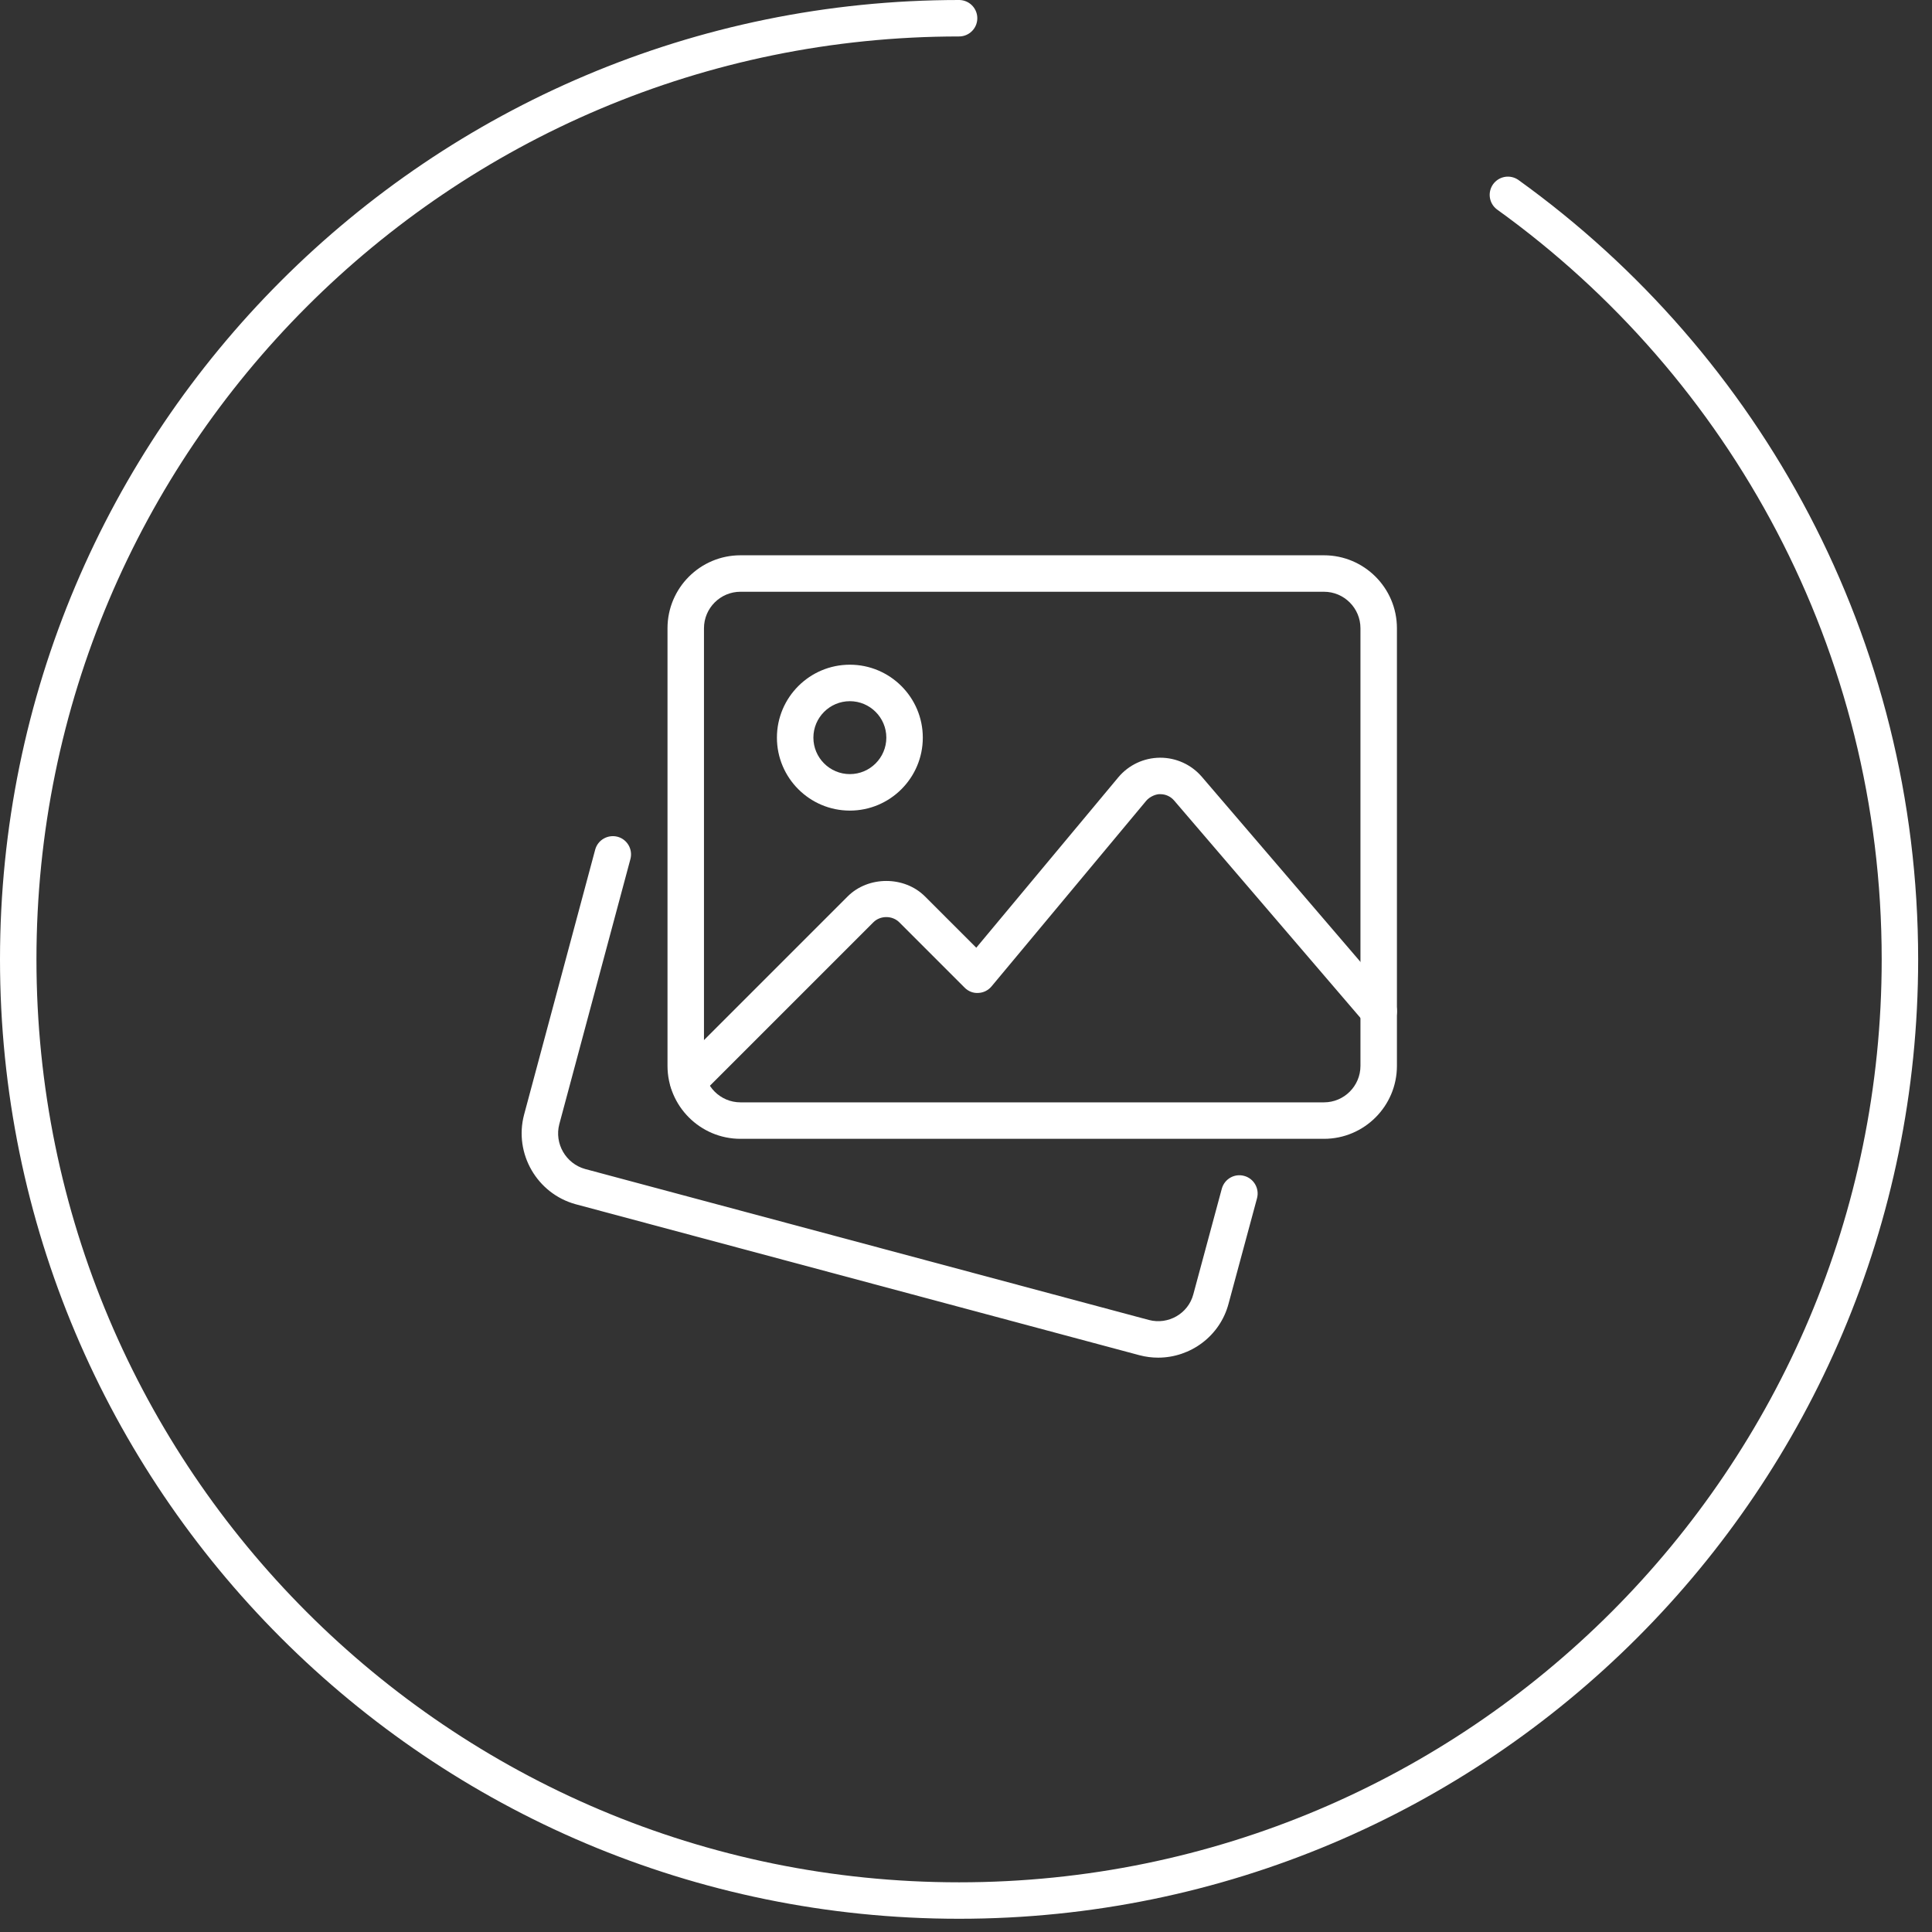 <svg width="106" height="106" viewBox="0 0 106 106" fill="none" xmlns="http://www.w3.org/2000/svg">
<rect x="0" y="0" width="106" height="106" fill="#333333" stroke="none"/>
<path d="M52.62 1C24.111 1 1 24.119 1 52.637C1 81.155 24.111 104.274 52.62 104.274C81.129 104.274 104.24 81.155 104.24 52.637C104.24 35.36 95.758 20.064 82.732 10.691" stroke="white" stroke-width="2" stroke-linecap="round"/>
<path d="M63.543 74.488C63.206 74.488 62.862 74.446 62.522 74.356L31.581 66.07C29.46 65.486 28.195 63.289 28.751 61.168L32.655 46.617C32.799 46.082 33.347 45.772 33.88 45.908C34.414 46.05 34.73 46.6 34.588 47.133L30.686 61.68C30.408 62.741 31.044 63.845 32.107 64.139L63.036 72.421C64.099 72.701 65.195 72.069 65.472 71.013L67.034 65.222C67.178 64.688 67.727 64.369 68.261 64.516C68.795 64.659 69.109 65.21 68.967 65.742L67.406 71.525C66.936 73.306 65.316 74.488 63.543 74.488Z" fill="white"/>
<path d="M72.641 62.482H40.625C38.418 62.482 36.623 60.687 36.623 58.48V34.468C36.623 32.261 38.418 30.466 40.625 30.466H72.641C74.848 30.466 76.643 32.261 76.643 34.468V58.48C76.643 60.687 74.848 62.482 72.641 62.482ZM40.625 32.467C39.523 32.467 38.624 33.366 38.624 34.468V58.48C38.624 59.583 39.523 60.481 40.625 60.481H72.641C73.744 60.481 74.642 59.583 74.642 58.48V34.468C74.642 33.366 73.744 32.467 72.641 32.467H40.625Z" fill="white"/>
<path d="M46.628 44.474C44.421 44.474 42.626 42.679 42.626 40.471C42.626 38.264 44.421 36.469 46.628 36.469C48.835 36.469 50.63 38.264 50.63 40.471C50.63 42.679 48.835 44.474 46.628 44.474ZM46.628 38.471C45.525 38.471 44.627 39.369 44.627 40.471C44.627 41.574 45.525 42.472 46.628 42.472C47.73 42.472 48.629 41.574 48.629 40.471C48.629 39.369 47.73 38.471 46.628 38.471Z" fill="white"/>
<path d="M37.764 60.341C37.508 60.341 37.251 60.243 37.055 60.049C36.665 59.659 36.665 59.025 37.055 58.635L46.506 49.184C47.639 48.051 49.618 48.051 50.75 49.184L53.564 51.997L61.352 42.653C61.918 41.974 62.75 41.58 63.637 41.572H63.659C64.535 41.572 65.365 41.952 65.938 42.618L76.403 54.829C76.763 55.247 76.715 55.879 76.295 56.239C75.877 56.599 75.246 56.553 74.884 56.131L64.419 43.921C64.225 43.697 63.957 43.573 63.659 43.573C63.45 43.555 63.084 43.699 62.89 43.933L54.4 54.12C54.22 54.336 53.958 54.467 53.676 54.478C53.392 54.498 53.121 54.386 52.923 54.186L49.336 50.599C48.957 50.222 48.299 50.222 47.921 50.599L38.47 60.049C38.276 60.243 38.02 60.341 37.764 60.341Z" fill="white"/>
</svg>
